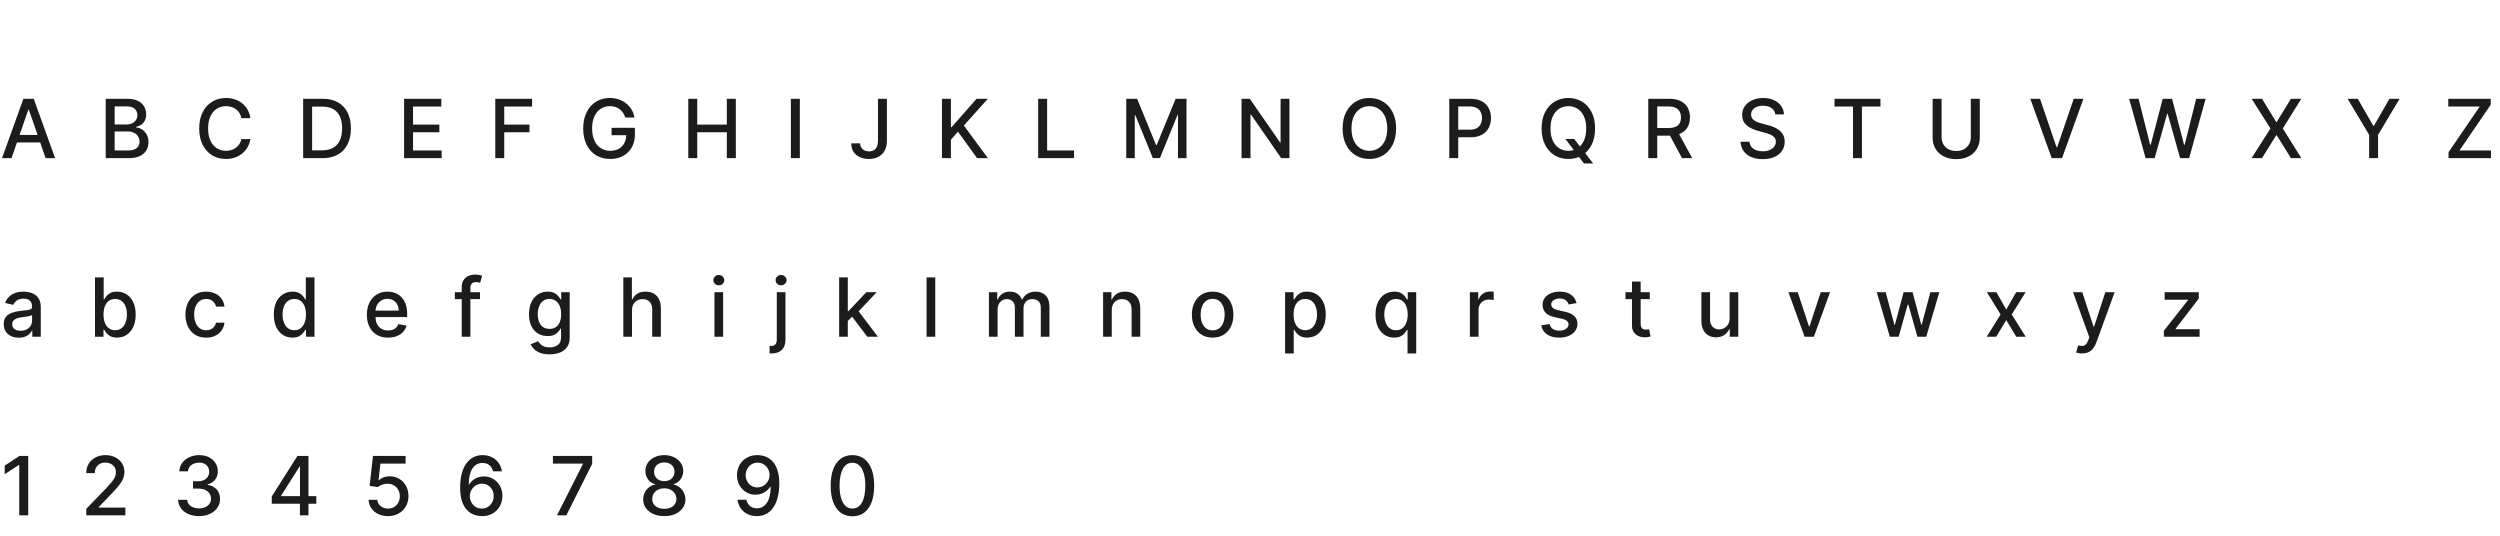 <svg width="490" height="105" viewBox="0 0 490 105" fill="none" xmlns="http://www.w3.org/2000/svg">
<path d="M2.261 31H0.398L4.585 19.364H6.614L10.801 31H8.938L5.648 21.477H5.557L2.261 31ZM2.574 26.443H8.619V27.921H2.574V26.443ZM20.716 31V19.364H24.977C25.803 19.364 26.487 19.5 27.028 19.773C27.57 20.042 27.975 20.407 28.244 20.869C28.513 21.328 28.648 21.845 28.648 22.421C28.648 22.905 28.559 23.314 28.381 23.648C28.203 23.977 27.964 24.242 27.665 24.443C27.369 24.64 27.044 24.784 26.688 24.875V24.989C27.074 25.008 27.451 25.133 27.818 25.364C28.189 25.591 28.496 25.915 28.739 26.335C28.981 26.756 29.102 27.267 29.102 27.869C29.102 28.464 28.962 28.998 28.682 29.472C28.405 29.941 27.977 30.314 27.398 30.591C26.818 30.864 26.078 31 25.176 31H20.716ZM22.472 29.494H25.006C25.847 29.494 26.449 29.331 26.812 29.006C27.176 28.68 27.358 28.273 27.358 27.784C27.358 27.417 27.265 27.079 27.079 26.773C26.894 26.466 26.629 26.222 26.284 26.04C25.943 25.858 25.538 25.767 25.068 25.767H22.472V29.494ZM22.472 24.398H24.824C25.218 24.398 25.572 24.322 25.886 24.171C26.204 24.019 26.456 23.807 26.642 23.534C26.831 23.258 26.926 22.932 26.926 22.557C26.926 22.076 26.758 21.672 26.421 21.347C26.083 21.021 25.566 20.858 24.869 20.858H22.472V24.398ZM49.084 23.148H47.311C47.243 22.769 47.116 22.436 46.93 22.148C46.745 21.86 46.517 21.616 46.249 21.415C45.98 21.214 45.678 21.062 45.345 20.96C45.016 20.858 44.665 20.807 44.294 20.807C43.624 20.807 43.023 20.975 42.493 21.312C41.966 21.65 41.55 22.144 41.243 22.796C40.94 23.447 40.788 24.242 40.788 25.182C40.788 26.129 40.94 26.928 41.243 27.579C41.55 28.231 41.968 28.724 42.499 29.057C43.029 29.39 43.626 29.557 44.288 29.557C44.656 29.557 45.004 29.508 45.334 29.409C45.667 29.307 45.968 29.157 46.237 28.96C46.506 28.763 46.733 28.523 46.919 28.239C47.108 27.951 47.239 27.621 47.311 27.25L49.084 27.256C48.989 27.828 48.805 28.354 48.533 28.835C48.264 29.312 47.917 29.725 47.493 30.074C47.072 30.419 46.591 30.686 46.05 30.875C45.508 31.064 44.917 31.159 44.277 31.159C43.269 31.159 42.372 30.921 41.584 30.443C40.796 29.962 40.175 29.275 39.72 28.381C39.269 27.487 39.044 26.421 39.044 25.182C39.044 23.939 39.271 22.873 39.726 21.983C40.18 21.089 40.802 20.403 41.59 19.926C42.377 19.445 43.273 19.204 44.277 19.204C44.894 19.204 45.47 19.294 46.004 19.472C46.542 19.646 47.025 19.903 47.453 20.244C47.881 20.581 48.235 20.994 48.516 21.483C48.796 21.968 48.985 22.523 49.084 23.148ZM63.186 31H59.419V19.364H63.305C64.445 19.364 65.425 19.597 66.243 20.062C67.061 20.525 67.688 21.189 68.124 22.057C68.563 22.921 68.783 23.956 68.783 25.165C68.783 26.377 68.561 27.419 68.118 28.29C67.678 29.161 67.042 29.831 66.209 30.301C65.376 30.767 64.368 31 63.186 31ZM61.175 29.466H63.09C63.976 29.466 64.713 29.299 65.3 28.966C65.887 28.629 66.326 28.142 66.618 27.506C66.91 26.866 67.055 26.085 67.055 25.165C67.055 24.252 66.91 23.477 66.618 22.841C66.33 22.204 65.9 21.722 65.328 21.392C64.756 21.062 64.046 20.898 63.197 20.898H61.175V29.466ZM79.2 31V19.364H86.496V20.875H80.956V24.421H86.115V25.926H80.956V29.489H86.564V31H79.2ZM97.075 31V19.364H104.291V20.875H98.831V24.421H103.774V25.926H98.831V31H97.075ZM122.56 23.04C122.45 22.695 122.302 22.386 122.116 22.114C121.935 21.837 121.717 21.602 121.463 21.409C121.209 21.212 120.92 21.062 120.594 20.96C120.272 20.858 119.918 20.807 119.531 20.807C118.876 20.807 118.285 20.975 117.759 21.312C117.232 21.65 116.815 22.144 116.509 22.796C116.205 23.443 116.054 24.237 116.054 25.176C116.054 26.119 116.207 26.917 116.514 27.568C116.821 28.22 117.241 28.714 117.776 29.051C118.31 29.388 118.918 29.557 119.599 29.557C120.232 29.557 120.783 29.428 121.253 29.171C121.726 28.913 122.092 28.549 122.349 28.079C122.611 27.606 122.741 27.049 122.741 26.409L123.196 26.494H119.866V25.046H124.44V26.369C124.44 27.347 124.232 28.195 123.815 28.915C123.402 29.631 122.83 30.184 122.099 30.574C121.372 30.964 120.539 31.159 119.599 31.159C118.546 31.159 117.622 30.917 116.827 30.432C116.035 29.947 115.418 29.259 114.974 28.369C114.531 27.475 114.31 26.415 114.31 25.188C114.31 24.259 114.438 23.426 114.696 22.688C114.954 21.949 115.315 21.322 115.781 20.807C116.251 20.288 116.802 19.892 117.435 19.619C118.071 19.343 118.766 19.204 119.52 19.204C120.149 19.204 120.734 19.297 121.276 19.483C121.821 19.669 122.306 19.932 122.73 20.273C123.158 20.614 123.512 21.019 123.793 21.489C124.073 21.954 124.262 22.472 124.361 23.04H122.56ZM134.903 31V19.364H136.659V24.421H142.46V19.364H144.222V31H142.46V25.926H136.659V31H134.903ZM156.768 19.364V31H155.013V19.364H156.768ZM172.082 19.364H173.832V27.614C173.832 28.36 173.685 28.998 173.389 29.528C173.098 30.059 172.687 30.464 172.156 30.744C171.626 31.021 171.005 31.159 170.293 31.159C169.637 31.159 169.048 31.04 168.526 30.801C168.007 30.562 167.596 30.216 167.293 29.761C166.993 29.303 166.844 28.746 166.844 28.091H168.588C168.588 28.413 168.662 28.691 168.81 28.926C168.961 29.161 169.168 29.345 169.429 29.477C169.694 29.606 169.997 29.671 170.338 29.671C170.709 29.671 171.024 29.593 171.281 29.438C171.543 29.278 171.741 29.046 171.878 28.739C172.014 28.432 172.082 28.057 172.082 27.614V19.364ZM184.622 31V19.364H186.378V24.921H186.52L191.401 19.364H193.611L188.918 24.602L193.628 31H191.514L187.753 25.801L186.378 27.381V31H184.622ZM203.482 31V19.364H205.237V29.489H210.51V31H203.482ZM220.747 19.364H222.878L226.582 28.409H226.719L230.423 19.364H232.554V31H230.884V22.579H230.776L227.344 30.983H225.957L222.526 22.574H222.418V31H220.747V19.364ZM252.733 19.364V31H251.119L245.205 22.466H245.097V31H243.341V19.364H244.966L250.886 27.909H250.994V19.364H252.733ZM273.636 25.182C273.636 26.424 273.409 27.492 272.955 28.386C272.5 29.276 271.877 29.962 271.085 30.443C270.297 30.921 269.402 31.159 268.398 31.159C267.39 31.159 266.491 30.921 265.699 30.443C264.911 29.962 264.29 29.275 263.835 28.381C263.381 27.487 263.153 26.421 263.153 25.182C263.153 23.939 263.381 22.873 263.835 21.983C264.29 21.089 264.911 20.403 265.699 19.926C266.491 19.445 267.39 19.204 268.398 19.204C269.402 19.204 270.297 19.445 271.085 19.926C271.877 20.403 272.5 21.089 272.955 21.983C273.409 22.873 273.636 23.939 273.636 25.182ZM271.898 25.182C271.898 24.235 271.744 23.438 271.438 22.79C271.134 22.138 270.718 21.646 270.188 21.312C269.661 20.975 269.064 20.807 268.398 20.807C267.727 20.807 267.129 20.975 266.602 21.312C266.076 21.646 265.659 22.138 265.352 22.79C265.049 23.438 264.898 24.235 264.898 25.182C264.898 26.129 265.049 26.928 265.352 27.579C265.659 28.227 266.076 28.72 266.602 29.057C267.129 29.39 267.727 29.557 268.398 29.557C269.064 29.557 269.661 29.39 270.188 29.057C270.718 28.72 271.134 28.227 271.438 27.579C271.744 26.928 271.898 26.129 271.898 25.182ZM284.06 31V19.364H288.207C289.113 19.364 289.863 19.528 290.457 19.858C291.052 20.188 291.497 20.638 291.793 21.21C292.088 21.778 292.236 22.419 292.236 23.131C292.236 23.847 292.086 24.491 291.787 25.062C291.491 25.631 291.045 26.081 290.446 26.415C289.851 26.744 289.103 26.909 288.202 26.909H285.349V25.421H288.043C288.615 25.421 289.079 25.322 289.435 25.125C289.791 24.924 290.052 24.651 290.219 24.307C290.385 23.962 290.469 23.57 290.469 23.131C290.469 22.691 290.385 22.301 290.219 21.96C290.052 21.619 289.789 21.352 289.429 21.159C289.073 20.966 288.603 20.869 288.02 20.869H285.815V31H284.06ZM306.807 27.227H308.534L309.75 28.812L310.324 29.517L312.261 32.045H310.466L309.17 30.358L308.727 29.744L306.807 27.227ZM312.636 25.182C312.636 26.424 312.409 27.492 311.955 28.386C311.5 29.276 310.877 29.962 310.085 30.443C309.297 30.921 308.402 31.159 307.398 31.159C306.39 31.159 305.491 30.921 304.699 30.443C303.911 29.962 303.29 29.275 302.835 28.381C302.381 27.487 302.153 26.421 302.153 25.182C302.153 23.939 302.381 22.873 302.835 21.983C303.29 21.089 303.911 20.403 304.699 19.926C305.491 19.445 306.39 19.204 307.398 19.204C308.402 19.204 309.297 19.445 310.085 19.926C310.877 20.403 311.5 21.089 311.955 21.983C312.409 22.873 312.636 23.939 312.636 25.182ZM310.898 25.182C310.898 24.235 310.744 23.438 310.438 22.79C310.134 22.138 309.718 21.646 309.188 21.312C308.661 20.975 308.064 20.807 307.398 20.807C306.727 20.807 306.129 20.975 305.602 21.312C305.076 21.646 304.659 22.138 304.352 22.79C304.049 23.438 303.898 24.235 303.898 25.182C303.898 26.129 304.049 26.928 304.352 27.579C304.659 28.227 305.076 28.72 305.602 29.057C306.129 29.39 306.727 29.557 307.398 29.557C308.064 29.557 308.661 29.39 309.188 29.057C309.718 28.72 310.134 28.227 310.438 27.579C310.744 26.928 310.898 26.129 310.898 25.182ZM323.06 31V19.364H327.207C328.109 19.364 328.857 19.519 329.452 19.829C330.05 20.14 330.497 20.57 330.793 21.119C331.088 21.665 331.236 22.296 331.236 23.011C331.236 23.724 331.086 24.35 330.787 24.892C330.491 25.43 330.045 25.849 329.446 26.148C328.851 26.447 328.103 26.597 327.202 26.597H324.06V25.085H327.043C327.611 25.085 328.073 25.004 328.429 24.841C328.789 24.678 329.052 24.441 329.219 24.131C329.385 23.82 329.469 23.447 329.469 23.011C329.469 22.572 329.384 22.191 329.213 21.869C329.046 21.547 328.783 21.301 328.423 21.131C328.067 20.956 327.599 20.869 327.02 20.869H324.815V31H323.06ZM328.804 25.75L331.679 31H329.679L326.861 25.75H328.804ZM347.953 22.421C347.893 21.883 347.643 21.466 347.203 21.171C346.764 20.871 346.211 20.722 345.544 20.722C345.067 20.722 344.654 20.797 344.305 20.949C343.957 21.097 343.686 21.301 343.493 21.562C343.304 21.82 343.209 22.114 343.209 22.443C343.209 22.72 343.273 22.958 343.402 23.159C343.535 23.36 343.707 23.528 343.919 23.665C344.135 23.797 344.366 23.909 344.612 24C344.858 24.087 345.095 24.159 345.322 24.216L346.459 24.511C346.83 24.602 347.211 24.725 347.601 24.881C347.991 25.036 348.353 25.241 348.686 25.494C349.019 25.748 349.288 26.062 349.493 26.438C349.701 26.812 349.805 27.261 349.805 27.784C349.805 28.443 349.635 29.028 349.294 29.54C348.957 30.051 348.466 30.454 347.822 30.75C347.182 31.046 346.408 31.193 345.499 31.193C344.627 31.193 343.874 31.055 343.237 30.778C342.601 30.502 342.103 30.11 341.743 29.602C341.383 29.091 341.184 28.485 341.146 27.784H342.908C342.942 28.204 343.078 28.555 343.317 28.835C343.559 29.112 343.868 29.318 344.243 29.454C344.622 29.587 345.036 29.653 345.487 29.653C345.983 29.653 346.425 29.576 346.811 29.421C347.201 29.261 347.508 29.042 347.732 28.761C347.955 28.477 348.067 28.146 348.067 27.767C348.067 27.422 347.968 27.14 347.771 26.921C347.578 26.701 347.315 26.519 346.982 26.375C346.652 26.231 346.279 26.104 345.862 25.994L344.487 25.619C343.555 25.366 342.817 24.992 342.271 24.5C341.73 24.008 341.459 23.356 341.459 22.546C341.459 21.875 341.641 21.29 342.004 20.79C342.368 20.29 342.86 19.901 343.482 19.625C344.103 19.345 344.804 19.204 345.584 19.204C346.372 19.204 347.067 19.343 347.669 19.619C348.275 19.896 348.752 20.276 349.101 20.761C349.449 21.242 349.631 21.796 349.646 22.421H347.953ZM359.564 20.875V19.364H368.57V20.875H364.939V31H363.189V20.875H359.564ZM386.277 19.364H388.038V27.017C388.038 27.831 387.847 28.553 387.464 29.182C387.082 29.807 386.544 30.299 385.851 30.659C385.158 31.015 384.345 31.193 383.413 31.193C382.485 31.193 381.675 31.015 380.982 30.659C380.288 30.299 379.75 29.807 379.368 29.182C378.985 28.553 378.794 27.831 378.794 27.017V19.364H380.55V26.875C380.55 27.401 380.665 27.869 380.896 28.278C381.131 28.688 381.463 29.009 381.891 29.244C382.319 29.475 382.826 29.591 383.413 29.591C384.004 29.591 384.514 29.475 384.942 29.244C385.374 29.009 385.703 28.688 385.93 28.278C386.161 27.869 386.277 27.401 386.277 26.875V19.364ZM399.842 19.364L403.081 28.841H403.212L406.45 19.364H408.348L404.161 31H402.132L397.945 19.364H399.842ZM420.541 31L417.314 19.364H419.161L421.428 28.375H421.536L423.893 19.364H425.723L428.081 28.381H428.189L430.45 19.364H432.303L429.07 31H427.303L424.854 22.284H424.763L422.314 31H420.541ZM443.359 19.364L446.143 23.915H446.234L449.018 19.364H451.053L447.428 25.182L451.075 31H449.03L446.234 26.511H446.143L443.348 31H441.303L445.013 25.182L441.325 19.364H443.359ZM460.131 19.364H462.125L465.165 24.653H465.29L468.33 19.364H470.324L466.102 26.432V31H464.352V26.432L460.131 19.364ZM479.915 31V29.829L486.034 20.875H479.864V19.364H488.182V20.534L482.062 29.489H488.233V31H479.915Z" fill="#1C1C1C"/>
<path d="M3.682 66.193C3.129 66.193 2.629 66.091 2.182 65.886C1.735 65.678 1.381 65.377 1.119 64.983C0.862 64.589 0.733 64.106 0.733 63.534C0.733 63.042 0.828 62.636 1.017 62.318C1.206 62 1.462 61.748 1.784 61.562C2.106 61.377 2.466 61.237 2.864 61.142C3.261 61.047 3.667 60.975 4.08 60.926C4.602 60.865 5.027 60.816 5.352 60.778C5.678 60.737 5.915 60.67 6.062 60.58C6.21 60.489 6.284 60.341 6.284 60.136V60.097C6.284 59.6 6.144 59.216 5.864 58.943C5.587 58.67 5.174 58.534 4.625 58.534C4.053 58.534 3.602 58.661 3.273 58.915C2.947 59.165 2.722 59.443 2.597 59.75L1 59.386C1.189 58.856 1.466 58.428 1.83 58.102C2.197 57.773 2.619 57.534 3.097 57.386C3.574 57.235 4.076 57.159 4.602 57.159C4.951 57.159 5.32 57.201 5.71 57.284C6.104 57.364 6.472 57.511 6.812 57.727C7.157 57.943 7.439 58.252 7.659 58.653C7.879 59.051 7.989 59.568 7.989 60.205V66H6.33V64.807H6.261C6.152 65.026 5.987 65.242 5.767 65.454C5.547 65.667 5.265 65.843 4.92 65.983C4.576 66.123 4.163 66.193 3.682 66.193ZM4.051 64.829C4.521 64.829 4.922 64.737 5.256 64.551C5.593 64.365 5.848 64.123 6.023 63.824C6.201 63.521 6.29 63.197 6.29 62.852V61.727C6.229 61.788 6.112 61.845 5.938 61.898C5.767 61.947 5.572 61.99 5.352 62.028C5.133 62.062 4.919 62.095 4.71 62.125C4.502 62.151 4.328 62.174 4.188 62.193C3.858 62.235 3.557 62.305 3.284 62.403C3.015 62.502 2.799 62.644 2.636 62.83C2.477 63.011 2.398 63.254 2.398 63.557C2.398 63.977 2.553 64.296 2.864 64.511C3.174 64.724 3.57 64.829 4.051 64.829ZM18.622 66V54.364H20.321V58.688H20.423C20.522 58.506 20.664 58.295 20.849 58.057C21.035 57.818 21.293 57.61 21.622 57.432C21.952 57.25 22.387 57.159 22.929 57.159C23.634 57.159 24.262 57.337 24.815 57.693C25.368 58.049 25.802 58.562 26.116 59.233C26.435 59.903 26.594 60.71 26.594 61.653C26.594 62.597 26.437 63.405 26.122 64.079C25.808 64.75 25.376 65.267 24.827 65.631C24.277 65.99 23.651 66.171 22.946 66.171C22.416 66.171 21.982 66.081 21.645 65.903C21.312 65.725 21.05 65.517 20.861 65.278C20.671 65.04 20.526 64.828 20.423 64.642H20.281V66H18.622ZM20.287 61.636C20.287 62.25 20.376 62.788 20.554 63.25C20.732 63.712 20.99 64.074 21.327 64.335C21.664 64.593 22.077 64.722 22.565 64.722C23.073 64.722 23.497 64.587 23.838 64.318C24.179 64.046 24.437 63.676 24.611 63.21C24.789 62.744 24.878 62.22 24.878 61.636C24.878 61.061 24.791 60.544 24.616 60.085C24.446 59.627 24.188 59.265 23.844 59C23.503 58.735 23.077 58.602 22.565 58.602C22.073 58.602 21.656 58.729 21.315 58.983C20.978 59.237 20.723 59.591 20.548 60.045C20.374 60.5 20.287 61.03 20.287 61.636ZM40.412 66.176C39.567 66.176 38.84 65.985 38.23 65.602C37.624 65.216 37.158 64.684 36.832 64.006C36.507 63.328 36.344 62.551 36.344 61.676C36.344 60.79 36.51 60.008 36.844 59.33C37.177 58.648 37.647 58.115 38.253 57.733C38.859 57.35 39.573 57.159 40.395 57.159C41.058 57.159 41.649 57.282 42.168 57.528C42.687 57.771 43.105 58.112 43.423 58.551C43.745 58.99 43.937 59.504 43.997 60.091H42.344C42.253 59.682 42.044 59.33 41.719 59.034C41.397 58.739 40.965 58.591 40.423 58.591C39.95 58.591 39.535 58.716 39.179 58.966C38.827 59.212 38.552 59.564 38.355 60.023C38.158 60.477 38.06 61.015 38.06 61.636C38.06 62.273 38.156 62.822 38.349 63.284C38.543 63.746 38.815 64.104 39.168 64.358C39.524 64.612 39.942 64.739 40.423 64.739C40.745 64.739 41.037 64.68 41.298 64.562C41.563 64.441 41.785 64.269 41.963 64.046C42.145 63.822 42.272 63.553 42.344 63.239H43.997C43.937 63.803 43.753 64.307 43.446 64.75C43.139 65.193 42.728 65.542 42.213 65.796C41.702 66.049 41.101 66.176 40.412 66.176ZM57.315 66.171C56.611 66.171 55.982 65.99 55.429 65.631C54.88 65.267 54.448 64.75 54.133 64.079C53.823 63.405 53.668 62.597 53.668 61.653C53.668 60.71 53.825 59.903 54.139 59.233C54.457 58.562 54.893 58.049 55.446 57.693C55.999 57.337 56.626 57.159 57.327 57.159C57.868 57.159 58.304 57.25 58.633 57.432C58.967 57.61 59.224 57.818 59.406 58.057C59.592 58.295 59.736 58.506 59.838 58.688H59.94V54.364H61.639V66H59.98V64.642H59.838C59.736 64.828 59.588 65.04 59.395 65.278C59.206 65.517 58.944 65.725 58.611 65.903C58.278 66.081 57.846 66.171 57.315 66.171ZM57.69 64.722C58.179 64.722 58.592 64.593 58.929 64.335C59.27 64.074 59.528 63.712 59.702 63.25C59.88 62.788 59.969 62.25 59.969 61.636C59.969 61.03 59.882 60.5 59.707 60.045C59.533 59.591 59.278 59.237 58.94 58.983C58.603 58.729 58.187 58.602 57.69 58.602C57.179 58.602 56.753 58.735 56.412 59C56.071 59.265 55.813 59.627 55.639 60.085C55.469 60.544 55.383 61.061 55.383 61.636C55.383 62.22 55.471 62.744 55.645 63.21C55.819 63.676 56.077 64.046 56.418 64.318C56.762 64.587 57.187 64.722 57.69 64.722ZM76.06 66.176C75.2 66.176 74.459 65.992 73.838 65.625C73.221 65.254 72.743 64.733 72.406 64.062C72.073 63.388 71.906 62.599 71.906 61.693C71.906 60.799 72.073 60.011 72.406 59.33C72.743 58.648 73.213 58.115 73.815 57.733C74.421 57.35 75.13 57.159 75.94 57.159C76.433 57.159 76.91 57.24 77.372 57.403C77.834 57.566 78.249 57.822 78.617 58.17C78.984 58.519 79.274 58.972 79.486 59.528C79.698 60.081 79.804 60.754 79.804 61.545V62.148H72.867V60.875H78.139C78.139 60.428 78.048 60.032 77.867 59.688C77.685 59.339 77.429 59.064 77.099 58.864C76.774 58.663 76.391 58.562 75.952 58.562C75.474 58.562 75.058 58.68 74.702 58.915C74.349 59.146 74.077 59.449 73.883 59.824C73.694 60.195 73.599 60.599 73.599 61.034V62.028C73.599 62.612 73.702 63.108 73.906 63.517C74.115 63.926 74.404 64.239 74.776 64.454C75.147 64.667 75.581 64.773 76.077 64.773C76.399 64.773 76.692 64.727 76.957 64.636C77.222 64.542 77.452 64.401 77.645 64.216C77.838 64.03 77.986 63.801 78.088 63.528L79.696 63.818C79.567 64.292 79.336 64.706 79.003 65.062C78.673 65.415 78.258 65.689 77.758 65.886C77.262 66.079 76.696 66.176 76.06 66.176ZM94.077 57.273V58.636H89.145V57.273H94.077ZM90.497 66V56.261C90.497 55.716 90.617 55.263 90.855 54.903C91.094 54.54 91.41 54.269 91.804 54.091C92.198 53.909 92.626 53.818 93.088 53.818C93.429 53.818 93.721 53.847 93.963 53.903C94.206 53.956 94.385 54.006 94.503 54.051L94.105 55.426C94.026 55.403 93.923 55.377 93.798 55.347C93.673 55.312 93.522 55.295 93.344 55.295C92.931 55.295 92.635 55.398 92.457 55.602C92.283 55.807 92.196 56.102 92.196 56.489V66H90.497ZM107.723 69.454C107.03 69.454 106.433 69.364 105.933 69.182C105.437 69 105.032 68.76 104.717 68.46C104.403 68.161 104.168 67.833 104.013 67.477L105.473 66.875C105.575 67.042 105.712 67.218 105.882 67.403C106.056 67.593 106.291 67.754 106.587 67.886C106.886 68.019 107.27 68.085 107.74 68.085C108.384 68.085 108.916 67.928 109.337 67.614C109.757 67.303 109.967 66.807 109.967 66.125V64.409H109.859C109.757 64.595 109.609 64.801 109.416 65.028C109.227 65.256 108.965 65.453 108.632 65.619C108.299 65.786 107.865 65.869 107.331 65.869C106.642 65.869 106.02 65.708 105.467 65.386C104.918 65.061 104.482 64.581 104.161 63.949C103.842 63.312 103.683 62.53 103.683 61.602C103.683 60.674 103.84 59.879 104.155 59.216C104.473 58.553 104.909 58.045 105.462 57.693C106.015 57.337 106.642 57.159 107.342 57.159C107.884 57.159 108.321 57.25 108.655 57.432C108.988 57.61 109.248 57.818 109.433 58.057C109.623 58.295 109.768 58.506 109.871 58.688H109.996V57.273H111.661V66.193C111.661 66.943 111.486 67.559 111.138 68.04C110.789 68.521 110.318 68.877 109.723 69.108C109.132 69.339 108.465 69.454 107.723 69.454ZM107.706 64.46C108.195 64.46 108.607 64.347 108.945 64.119C109.286 63.888 109.543 63.559 109.717 63.131C109.895 62.699 109.984 62.182 109.984 61.58C109.984 60.992 109.897 60.475 109.723 60.028C109.549 59.581 109.293 59.233 108.956 58.983C108.619 58.729 108.202 58.602 107.706 58.602C107.195 58.602 106.768 58.735 106.428 59C106.087 59.261 105.829 59.617 105.655 60.068C105.484 60.519 105.399 61.023 105.399 61.58C105.399 62.151 105.486 62.653 105.661 63.085C105.835 63.517 106.092 63.854 106.433 64.097C106.778 64.339 107.202 64.46 107.706 64.46ZM123.872 60.818V66H122.173V54.364H123.849V58.693H123.957C124.162 58.224 124.474 57.85 124.895 57.574C125.315 57.297 125.865 57.159 126.543 57.159C127.141 57.159 127.664 57.282 128.111 57.528C128.562 57.775 128.91 58.142 129.156 58.631C129.406 59.115 129.531 59.722 129.531 60.449V66H127.832V60.653C127.832 60.013 127.668 59.517 127.338 59.165C127.009 58.809 126.55 58.631 125.963 58.631C125.562 58.631 125.202 58.716 124.884 58.886C124.569 59.057 124.321 59.307 124.139 59.636C123.961 59.962 123.872 60.356 123.872 60.818ZM140.033 66V57.273H141.732V66H140.033ZM140.891 55.926C140.595 55.926 140.341 55.828 140.129 55.631C139.921 55.43 139.817 55.191 139.817 54.915C139.817 54.635 139.921 54.396 140.129 54.199C140.341 53.998 140.595 53.898 140.891 53.898C141.186 53.898 141.438 53.998 141.646 54.199C141.858 54.396 141.964 54.635 141.964 54.915C141.964 55.191 141.858 55.43 141.646 55.631C141.438 55.828 141.186 55.926 140.891 55.926ZM152.251 57.273H153.95V66.568C153.95 67.151 153.844 67.644 153.632 68.046C153.424 68.447 153.113 68.752 152.7 68.96C152.291 69.169 151.786 69.273 151.183 69.273C151.123 69.273 151.066 69.273 151.013 69.273C150.956 69.273 150.897 69.271 150.837 69.267V67.807C150.89 67.807 150.937 67.807 150.979 67.807C151.017 67.807 151.06 67.807 151.109 67.807C151.511 67.807 151.801 67.699 151.979 67.483C152.161 67.271 152.251 66.962 152.251 66.557V57.273ZM153.092 55.926C152.797 55.926 152.543 55.828 152.331 55.631C152.123 55.43 152.018 55.191 152.018 54.915C152.018 54.635 152.123 54.396 152.331 54.199C152.543 53.998 152.797 53.898 153.092 53.898C153.388 53.898 153.64 53.998 153.848 54.199C154.06 54.396 154.166 54.635 154.166 54.915C154.166 55.191 154.06 55.43 153.848 55.631C153.64 55.828 153.388 55.926 153.092 55.926ZM166.033 63.04L166.021 60.966H166.317L169.794 57.273H171.828L167.862 61.477H167.595L166.033 63.04ZM164.47 66V54.364H166.169V66H164.47ZM169.982 66L166.857 61.852L168.027 60.665L172.067 66H169.982ZM183.31 54.364V66H181.611V54.364H183.31ZM193.83 66V57.273H195.46V58.693H195.568C195.75 58.212 196.047 57.837 196.46 57.568C196.873 57.295 197.367 57.159 197.943 57.159C198.527 57.159 199.015 57.295 199.409 57.568C199.807 57.841 200.1 58.216 200.29 58.693H200.381C200.589 58.227 200.92 57.856 201.375 57.58C201.83 57.299 202.371 57.159 203 57.159C203.792 57.159 204.438 57.407 204.938 57.903C205.441 58.4 205.693 59.148 205.693 60.148V66H203.994V60.307C203.994 59.716 203.833 59.288 203.511 59.023C203.189 58.758 202.805 58.625 202.358 58.625C201.805 58.625 201.375 58.795 201.068 59.136C200.761 59.474 200.608 59.907 200.608 60.438V66H198.915V60.199C198.915 59.725 198.767 59.345 198.472 59.057C198.176 58.769 197.792 58.625 197.318 58.625C196.996 58.625 196.699 58.71 196.426 58.881C196.157 59.047 195.939 59.28 195.773 59.58C195.61 59.879 195.528 60.225 195.528 60.619V66H193.83ZM217.903 60.818V66H216.205V57.273H217.835V58.693H217.943C218.144 58.231 218.458 57.86 218.886 57.58C219.318 57.299 219.862 57.159 220.517 57.159C221.112 57.159 221.633 57.284 222.08 57.534C222.527 57.78 222.873 58.148 223.119 58.636C223.366 59.125 223.489 59.729 223.489 60.449V66H221.79V60.653C221.79 60.021 221.625 59.526 221.295 59.17C220.966 58.811 220.513 58.631 219.938 58.631C219.544 58.631 219.193 58.716 218.886 58.886C218.583 59.057 218.343 59.307 218.165 59.636C217.991 59.962 217.903 60.356 217.903 60.818ZM237.678 66.176C236.859 66.176 236.145 65.989 235.536 65.614C234.926 65.239 234.452 64.714 234.115 64.04C233.778 63.365 233.609 62.578 233.609 61.676C233.609 60.771 233.778 59.979 234.115 59.301C234.452 58.623 234.926 58.097 235.536 57.722C236.145 57.347 236.859 57.159 237.678 57.159C238.496 57.159 239.21 57.347 239.82 57.722C240.429 58.097 240.903 58.623 241.24 59.301C241.577 59.979 241.746 60.771 241.746 61.676C241.746 62.578 241.577 63.365 241.24 64.04C240.903 64.714 240.429 65.239 239.82 65.614C239.21 65.989 238.496 66.176 237.678 66.176ZM237.683 64.75C238.214 64.75 238.653 64.61 239.001 64.329C239.35 64.049 239.607 63.676 239.774 63.21C239.945 62.744 240.03 62.231 240.03 61.67C240.03 61.114 239.945 60.602 239.774 60.136C239.607 59.667 239.35 59.29 239.001 59.006C238.653 58.722 238.214 58.58 237.683 58.58C237.149 58.58 236.706 58.722 236.354 59.006C236.005 59.29 235.746 59.667 235.575 60.136C235.409 60.602 235.325 61.114 235.325 61.67C235.325 62.231 235.409 62.744 235.575 63.21C235.746 63.676 236.005 64.049 236.354 64.329C236.706 64.61 237.149 64.75 237.683 64.75ZM251.876 69.273V57.273H253.536V58.688H253.678C253.776 58.506 253.918 58.295 254.104 58.057C254.289 57.818 254.547 57.61 254.876 57.432C255.206 57.25 255.642 57.159 256.183 57.159C256.888 57.159 257.517 57.337 258.07 57.693C258.623 58.049 259.056 58.562 259.371 59.233C259.689 59.903 259.848 60.71 259.848 61.653C259.848 62.597 259.691 63.405 259.376 64.079C259.062 64.75 258.63 65.267 258.081 65.631C257.532 65.99 256.905 66.171 256.2 66.171C255.67 66.171 255.236 66.081 254.899 65.903C254.566 65.725 254.304 65.517 254.115 65.278C253.926 65.04 253.78 64.828 253.678 64.642H253.575V69.273H251.876ZM253.541 61.636C253.541 62.25 253.63 62.788 253.808 63.25C253.986 63.712 254.244 64.074 254.581 64.335C254.918 64.593 255.331 64.722 255.82 64.722C256.327 64.722 256.751 64.587 257.092 64.318C257.433 64.046 257.691 63.676 257.865 63.21C258.043 62.744 258.132 62.22 258.132 61.636C258.132 61.061 258.045 60.544 257.871 60.085C257.7 59.627 257.443 59.265 257.098 59C256.757 58.735 256.331 58.602 255.82 58.602C255.327 58.602 254.911 58.729 254.57 58.983C254.232 59.237 253.977 59.591 253.803 60.045C253.628 60.5 253.541 61.03 253.541 61.636ZM275.878 69.273V64.642H275.776C275.673 64.828 275.526 65.04 275.332 65.278C275.143 65.517 274.882 65.725 274.548 65.903C274.215 66.081 273.783 66.171 273.253 66.171C272.548 66.171 271.92 65.99 271.366 65.631C270.817 65.267 270.385 64.75 270.071 64.079C269.76 63.405 269.605 62.597 269.605 61.653C269.605 60.71 269.762 59.903 270.077 59.233C270.395 58.562 270.83 58.049 271.384 57.693C271.937 57.337 272.563 57.159 273.264 57.159C273.806 57.159 274.241 57.25 274.571 57.432C274.904 57.61 275.162 57.818 275.344 58.057C275.529 58.295 275.673 58.506 275.776 58.688H275.918V57.273H277.577V69.273H275.878ZM273.628 64.722C274.116 64.722 274.529 64.593 274.866 64.335C275.207 64.074 275.465 63.712 275.639 63.25C275.817 62.788 275.906 62.25 275.906 61.636C275.906 61.03 275.819 60.5 275.645 60.045C275.471 59.591 275.215 59.237 274.878 58.983C274.541 58.729 274.124 58.602 273.628 58.602C273.116 58.602 272.69 58.735 272.349 59C272.009 59.265 271.751 59.627 271.577 60.085C271.406 60.544 271.321 61.061 271.321 61.636C271.321 62.22 271.408 62.744 271.582 63.21C271.757 63.676 272.014 64.046 272.355 64.318C272.7 64.587 273.124 64.722 273.628 64.722ZM288.095 66V57.273H289.737V58.659H289.828C289.987 58.189 290.268 57.82 290.669 57.551C291.074 57.278 291.533 57.142 292.044 57.142C292.15 57.142 292.275 57.146 292.419 57.153C292.567 57.161 292.682 57.17 292.766 57.182V58.807C292.697 58.788 292.576 58.767 292.402 58.744C292.228 58.718 292.054 58.705 291.879 58.705C291.478 58.705 291.12 58.79 290.805 58.96C290.495 59.127 290.249 59.36 290.067 59.659C289.885 59.955 289.794 60.292 289.794 60.67V66H288.095ZM309.01 59.403L307.47 59.676C307.406 59.479 307.304 59.292 307.163 59.114C307.027 58.936 306.841 58.79 306.607 58.676C306.372 58.562 306.078 58.506 305.726 58.506C305.245 58.506 304.843 58.614 304.521 58.83C304.199 59.042 304.038 59.316 304.038 59.653C304.038 59.945 304.146 60.18 304.362 60.358C304.578 60.536 304.927 60.682 305.408 60.795L306.794 61.114C307.597 61.299 308.196 61.585 308.589 61.972C308.983 62.358 309.18 62.86 309.18 63.477C309.18 64 309.029 64.466 308.726 64.875C308.427 65.28 308.008 65.599 307.47 65.829C306.936 66.061 306.317 66.176 305.612 66.176C304.635 66.176 303.838 65.968 303.22 65.551C302.603 65.131 302.224 64.534 302.084 63.761L303.726 63.511C303.828 63.939 304.038 64.263 304.357 64.483C304.675 64.699 305.089 64.807 305.601 64.807C306.158 64.807 306.603 64.691 306.936 64.46C307.269 64.225 307.436 63.939 307.436 63.602C307.436 63.33 307.334 63.1 307.129 62.915C306.929 62.729 306.62 62.589 306.203 62.494L304.726 62.17C303.911 61.985 303.309 61.689 302.919 61.284C302.533 60.879 302.339 60.365 302.339 59.744C302.339 59.229 302.483 58.778 302.771 58.392C303.059 58.006 303.457 57.705 303.964 57.489C304.472 57.269 305.054 57.159 305.709 57.159C306.652 57.159 307.394 57.364 307.936 57.773C308.478 58.178 308.836 58.722 309.01 59.403ZM323.357 57.273V58.636H318.589V57.273H323.357ZM319.868 55.182H321.567V63.438C321.567 63.767 321.616 64.015 321.714 64.182C321.813 64.345 321.94 64.456 322.095 64.517C322.254 64.574 322.427 64.602 322.612 64.602C322.749 64.602 322.868 64.593 322.97 64.574C323.072 64.555 323.152 64.54 323.209 64.528L323.516 65.932C323.417 65.97 323.277 66.008 323.095 66.046C322.913 66.087 322.686 66.11 322.413 66.114C321.966 66.121 321.55 66.042 321.163 65.875C320.777 65.708 320.464 65.451 320.226 65.102C319.987 64.754 319.868 64.316 319.868 63.79V55.182ZM338.999 62.381V57.273H340.703V66H339.033V64.489H338.942C338.741 64.954 338.419 65.343 337.976 65.653C337.536 65.96 336.989 66.114 336.334 66.114C335.773 66.114 335.277 65.99 334.845 65.744C334.417 65.494 334.08 65.125 333.834 64.636C333.591 64.148 333.47 63.544 333.47 62.824V57.273H335.169V62.619C335.169 63.214 335.334 63.688 335.663 64.04C335.993 64.392 336.421 64.568 336.947 64.568C337.266 64.568 337.582 64.489 337.896 64.329C338.214 64.171 338.478 63.93 338.686 63.608C338.898 63.286 339.002 62.877 338.999 62.381ZM358.686 57.273L355.521 66H353.703L350.533 57.273H352.357L354.567 63.989H354.658L356.862 57.273H358.686ZM370.409 66L367.841 57.273H369.597L371.307 63.682H371.392L373.108 57.273H374.864L376.568 63.653H376.653L378.352 57.273H380.108L377.545 66H375.812L374.04 59.699H373.909L372.136 66H370.409ZM391.295 57.273L393.222 60.67L395.165 57.273H397.023L394.301 61.636L397.045 66H395.188L393.222 62.739L391.261 66H389.398L392.114 61.636L389.432 57.273H391.295ZM408.075 69.273C407.821 69.273 407.59 69.252 407.382 69.21C407.174 69.172 407.018 69.131 406.916 69.085L407.325 67.693C407.636 67.776 407.912 67.812 408.155 67.801C408.397 67.79 408.611 67.699 408.797 67.528C408.986 67.358 409.153 67.079 409.297 66.693L409.507 66.114L406.314 57.273H408.132L410.342 64.046H410.433L412.643 57.273H414.467L410.871 67.165C410.704 67.619 410.492 68.004 410.234 68.318C409.977 68.636 409.67 68.875 409.314 69.034C408.958 69.193 408.545 69.273 408.075 69.273ZM424.116 66V64.835L428.844 58.83V58.75H424.27V57.273H430.963V58.511L426.418 64.443V64.523H431.122V66H424.116Z" fill="#1C1C1C"/>
<path d="M5.534 89.364V101H3.773V91.125H3.705L0.92 92.943V91.261L3.824 89.364H5.534ZM16.916 101V99.727L20.854 95.648C21.274 95.204 21.621 94.816 21.893 94.483C22.17 94.146 22.376 93.826 22.513 93.523C22.649 93.22 22.717 92.898 22.717 92.557C22.717 92.171 22.626 91.837 22.445 91.557C22.263 91.273 22.015 91.055 21.7 90.903C21.386 90.748 21.032 90.671 20.638 90.671C20.221 90.671 19.858 90.756 19.547 90.926C19.236 91.097 18.998 91.337 18.831 91.648C18.664 91.958 18.581 92.322 18.581 92.739H16.905C16.905 92.03 17.068 91.411 17.393 90.881C17.719 90.35 18.166 89.939 18.734 89.648C19.303 89.352 19.948 89.204 20.672 89.204C21.403 89.204 22.047 89.35 22.604 89.642C23.164 89.93 23.602 90.324 23.916 90.824C24.231 91.32 24.388 91.881 24.388 92.506C24.388 92.938 24.306 93.36 24.143 93.773C23.984 94.186 23.706 94.646 23.308 95.153C22.91 95.657 22.358 96.269 21.649 96.989L19.337 99.409V99.494H24.575V101H16.916ZM39.014 101.159C38.234 101.159 37.537 101.025 36.923 100.756C36.313 100.487 35.831 100.114 35.474 99.636C35.122 99.155 34.933 98.599 34.906 97.966H36.69C36.713 98.311 36.829 98.61 37.037 98.864C37.249 99.114 37.526 99.307 37.867 99.443C38.207 99.579 38.586 99.648 39.003 99.648C39.461 99.648 39.867 99.568 40.219 99.409C40.575 99.25 40.853 99.028 41.054 98.744C41.255 98.456 41.355 98.125 41.355 97.75C41.355 97.36 41.255 97.017 41.054 96.722C40.857 96.422 40.567 96.188 40.185 96.017C39.806 95.847 39.347 95.761 38.81 95.761H37.827V94.329H38.81C39.242 94.329 39.62 94.252 39.946 94.097C40.276 93.941 40.533 93.725 40.719 93.449C40.904 93.169 40.997 92.841 40.997 92.466C40.997 92.106 40.916 91.794 40.753 91.528C40.594 91.26 40.367 91.049 40.071 90.898C39.779 90.746 39.435 90.671 39.037 90.671C38.658 90.671 38.304 90.74 37.974 90.881C37.649 91.017 37.383 91.214 37.179 91.472C36.974 91.725 36.865 92.03 36.849 92.386H35.151C35.169 91.758 35.355 91.204 35.707 90.727C36.063 90.25 36.533 89.877 37.117 89.608C37.7 89.339 38.347 89.204 39.06 89.204C39.806 89.204 40.45 89.35 40.992 89.642C41.537 89.93 41.957 90.314 42.253 90.796C42.552 91.276 42.7 91.803 42.696 92.375C42.7 93.026 42.518 93.579 42.151 94.034C41.787 94.489 41.302 94.794 40.696 94.949V95.04C41.469 95.157 42.067 95.464 42.492 95.96C42.919 96.456 43.132 97.072 43.128 97.807C43.132 98.447 42.954 99.021 42.594 99.528C42.238 100.036 41.751 100.436 41.133 100.727C40.516 101.015 39.81 101.159 39.014 101.159ZM53.266 98.727V97.307L58.294 89.364H59.413V91.454H58.703L55.106 97.148V97.239H61.999V98.727H53.266ZM58.783 101V98.296L58.794 97.648V89.364H60.459V101H58.783ZM76.054 101.159C75.342 101.159 74.702 101.023 74.133 100.75C73.569 100.473 73.118 100.095 72.781 99.614C72.444 99.133 72.264 98.583 72.242 97.966H73.946C73.988 98.466 74.209 98.877 74.611 99.199C75.012 99.521 75.493 99.682 76.054 99.682C76.501 99.682 76.897 99.579 77.242 99.375C77.59 99.167 77.863 98.881 78.06 98.517C78.26 98.153 78.361 97.739 78.361 97.273C78.361 96.799 78.258 96.377 78.054 96.006C77.849 95.635 77.567 95.343 77.207 95.131C76.851 94.919 76.442 94.811 75.98 94.807C75.628 94.807 75.274 94.867 74.918 94.989C74.562 95.11 74.274 95.269 74.054 95.466L72.446 95.227L73.099 89.364H79.497V90.869H74.56L74.19 94.125H74.258C74.486 93.905 74.787 93.722 75.162 93.574C75.541 93.426 75.946 93.352 76.378 93.352C77.086 93.352 77.717 93.521 78.27 93.858C78.827 94.195 79.264 94.655 79.582 95.239C79.904 95.818 80.063 96.485 80.06 97.239C80.063 97.992 79.893 98.665 79.548 99.256C79.207 99.847 78.734 100.312 78.128 100.653C77.526 100.991 76.834 101.159 76.054 101.159ZM94.432 101.159C93.913 101.152 93.401 101.057 92.898 100.875C92.398 100.693 91.943 100.39 91.534 99.966C91.125 99.542 90.797 98.972 90.551 98.256C90.309 97.54 90.188 96.646 90.188 95.574C90.188 94.559 90.288 93.657 90.489 92.869C90.693 92.081 90.987 91.417 91.369 90.875C91.752 90.329 92.214 89.915 92.756 89.631C93.297 89.347 93.905 89.204 94.579 89.204C95.273 89.204 95.888 89.341 96.426 89.614C96.964 89.886 97.4 90.263 97.733 90.744C98.07 91.225 98.284 91.773 98.375 92.386H96.642C96.525 91.901 96.292 91.506 95.943 91.199C95.595 90.892 95.14 90.739 94.579 90.739C93.727 90.739 93.062 91.11 92.585 91.852C92.112 92.595 91.873 93.627 91.869 94.949H91.954C92.155 94.619 92.401 94.339 92.693 94.108C92.989 93.873 93.318 93.693 93.682 93.568C94.049 93.439 94.436 93.375 94.841 93.375C95.515 93.375 96.125 93.54 96.671 93.869C97.22 94.195 97.657 94.646 97.983 95.222C98.309 95.797 98.472 96.456 98.472 97.199C98.472 97.941 98.303 98.614 97.966 99.216C97.633 99.818 97.163 100.295 96.557 100.648C95.951 100.996 95.242 101.167 94.432 101.159ZM94.426 99.682C94.873 99.682 95.273 99.572 95.625 99.352C95.977 99.133 96.256 98.837 96.46 98.466C96.665 98.095 96.767 97.68 96.767 97.222C96.767 96.775 96.667 96.367 96.466 96C96.269 95.633 95.996 95.341 95.648 95.125C95.303 94.909 94.909 94.801 94.466 94.801C94.129 94.801 93.816 94.865 93.528 94.994C93.244 95.123 92.994 95.301 92.778 95.528C92.562 95.756 92.392 96.017 92.267 96.312C92.146 96.604 92.085 96.913 92.085 97.239C92.085 97.674 92.186 98.078 92.386 98.449C92.591 98.82 92.869 99.119 93.222 99.347C93.578 99.57 93.979 99.682 94.426 99.682ZM109.168 101L114.247 90.954V90.869H108.372V89.364H116.065V90.921L111.003 101H109.168ZM130.207 101.159C129.393 101.159 128.673 101.019 128.048 100.739C127.427 100.458 126.94 100.072 126.588 99.579C126.236 99.087 126.062 98.526 126.065 97.898C126.062 97.405 126.162 96.953 126.366 96.54C126.575 96.123 126.857 95.776 127.213 95.5C127.569 95.22 127.967 95.042 128.406 94.966V94.898C127.827 94.758 127.363 94.447 127.014 93.966C126.666 93.485 126.493 92.932 126.497 92.307C126.493 91.712 126.651 91.182 126.969 90.716C127.291 90.246 127.732 89.877 128.293 89.608C128.853 89.339 129.491 89.204 130.207 89.204C130.916 89.204 131.548 89.341 132.105 89.614C132.666 89.883 133.107 90.252 133.429 90.722C133.751 91.188 133.914 91.716 133.918 92.307C133.914 92.932 133.736 93.485 133.384 93.966C133.031 94.447 132.573 94.758 132.009 94.898V94.966C132.444 95.042 132.836 95.22 133.185 95.5C133.537 95.776 133.817 96.123 134.026 96.54C134.238 96.953 134.346 97.405 134.349 97.898C134.346 98.526 134.168 99.087 133.815 99.579C133.463 100.072 132.974 100.458 132.349 100.739C131.728 101.019 131.014 101.159 130.207 101.159ZM130.207 99.722C130.688 99.722 131.105 99.642 131.457 99.483C131.81 99.32 132.082 99.095 132.276 98.807C132.469 98.515 132.567 98.174 132.571 97.784C132.567 97.379 132.461 97.021 132.253 96.71C132.048 96.4 131.77 96.155 131.418 95.977C131.065 95.799 130.662 95.71 130.207 95.71C129.749 95.71 129.342 95.799 128.986 95.977C128.63 96.155 128.349 96.4 128.145 96.71C127.94 97.021 127.84 97.379 127.844 97.784C127.84 98.174 127.933 98.515 128.122 98.807C128.315 99.095 128.59 99.32 128.946 99.483C129.302 99.642 129.723 99.722 130.207 99.722ZM130.207 94.307C130.594 94.307 130.937 94.229 131.236 94.074C131.535 93.919 131.77 93.703 131.94 93.426C132.115 93.15 132.204 92.826 132.207 92.454C132.204 92.091 132.116 91.773 131.946 91.5C131.779 91.227 131.546 91.017 131.247 90.869C130.948 90.718 130.601 90.642 130.207 90.642C129.806 90.642 129.454 90.718 129.151 90.869C128.851 91.017 128.618 91.227 128.452 91.5C128.285 91.773 128.204 92.091 128.207 92.454C128.204 92.826 128.287 93.15 128.457 93.426C128.628 93.703 128.863 93.919 129.162 94.074C129.465 94.229 129.813 94.307 130.207 94.307ZM148.489 89.204C149.008 89.208 149.519 89.303 150.023 89.489C150.527 89.674 150.981 89.977 151.386 90.398C151.795 90.818 152.121 91.386 152.364 92.102C152.61 92.814 152.735 93.701 152.739 94.761C152.739 95.78 152.636 96.688 152.432 97.483C152.227 98.275 151.934 98.943 151.551 99.489C151.172 100.034 150.712 100.449 150.17 100.733C149.629 101.017 149.019 101.159 148.341 101.159C147.648 101.159 147.032 101.023 146.494 100.75C145.956 100.477 145.519 100.1 145.182 99.619C144.845 99.135 144.634 98.578 144.551 97.949H146.284C146.398 98.449 146.629 98.854 146.977 99.165C147.33 99.472 147.784 99.625 148.341 99.625C149.193 99.625 149.858 99.254 150.335 98.511C150.813 97.765 151.053 96.724 151.057 95.386H150.966C150.769 95.712 150.523 95.992 150.227 96.227C149.936 96.462 149.608 96.644 149.244 96.773C148.881 96.901 148.492 96.966 148.08 96.966C147.409 96.966 146.799 96.801 146.25 96.472C145.701 96.142 145.263 95.689 144.938 95.114C144.612 94.538 144.449 93.881 144.449 93.142C144.449 92.407 144.616 91.74 144.949 91.142C145.286 90.544 145.756 90.07 146.358 89.722C146.964 89.369 147.674 89.197 148.489 89.204ZM148.494 90.682C148.051 90.682 147.652 90.792 147.295 91.011C146.943 91.227 146.665 91.521 146.46 91.892C146.256 92.26 146.153 92.669 146.153 93.119C146.153 93.57 146.252 93.979 146.449 94.347C146.65 94.71 146.922 95 147.267 95.216C147.616 95.428 148.013 95.534 148.46 95.534C148.794 95.534 149.104 95.47 149.392 95.341C149.68 95.212 149.932 95.034 150.148 94.807C150.364 94.576 150.532 94.314 150.653 94.023C150.775 93.731 150.835 93.424 150.835 93.102C150.835 92.674 150.733 92.276 150.528 91.909C150.328 91.542 150.051 91.246 149.699 91.023C149.347 90.796 148.945 90.682 148.494 90.682ZM167.077 101.193C166.179 101.189 165.412 100.953 164.776 100.483C164.139 100.013 163.652 99.329 163.315 98.432C162.978 97.534 162.81 96.453 162.81 95.188C162.81 93.926 162.978 92.849 163.315 91.954C163.656 91.061 164.145 90.379 164.781 89.909C165.421 89.439 166.187 89.204 167.077 89.204C167.967 89.204 168.73 89.441 169.366 89.915C170.003 90.385 170.49 91.066 170.827 91.96C171.168 92.85 171.338 93.926 171.338 95.188C171.338 96.456 171.17 97.54 170.832 98.438C170.495 99.331 170.009 100.015 169.372 100.489C168.736 100.958 167.971 101.193 167.077 101.193ZM167.077 99.676C167.865 99.676 168.48 99.292 168.923 98.523C169.37 97.754 169.594 96.642 169.594 95.188C169.594 94.222 169.491 93.405 169.287 92.739C169.086 92.068 168.796 91.561 168.418 91.216C168.043 90.867 167.596 90.693 167.077 90.693C166.293 90.693 165.677 91.079 165.23 91.852C164.783 92.625 164.558 93.737 164.554 95.188C164.554 96.157 164.654 96.977 164.855 97.648C165.06 98.314 165.349 98.82 165.724 99.165C166.099 99.506 166.55 99.676 167.077 99.676Z" fill="#1C1C1C"/>
</svg>
